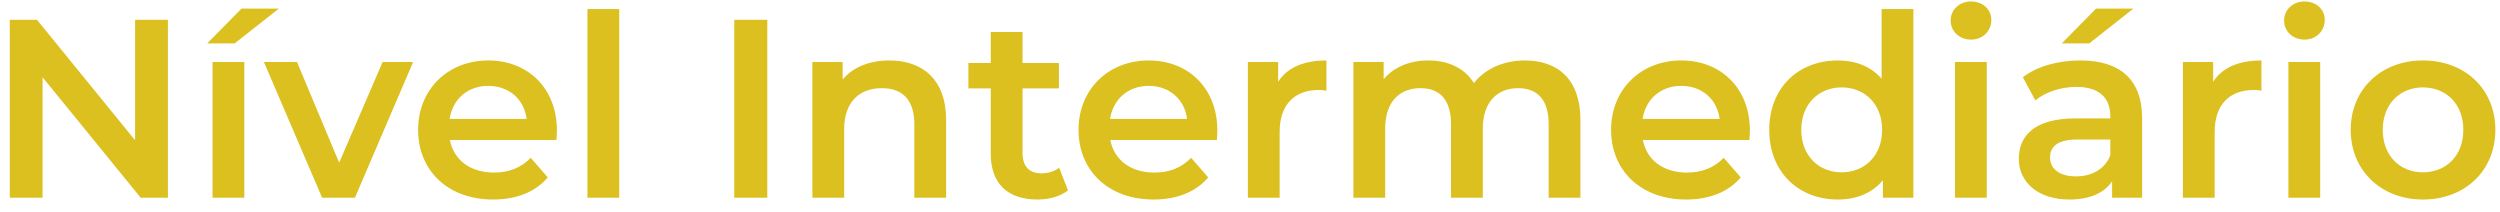 <svg width="177" height="15" viewBox="0 0 177 15" fill="none" xmlns="http://www.w3.org/2000/svg">
<path d="M9.566 1.4H11.888V14H9.962L3.014 5.468V14H0.692V1.4H2.618L9.566 9.932V1.4ZM14.67 3.074L17.1 0.608H19.746L16.614 3.074H14.67ZM15.048 14V4.388H17.298V14H15.048ZM27.091 4.388H29.251L25.129 14H22.807L18.685 4.388H21.025L24.013 11.516L27.091 4.388ZM39.43 9.248C39.43 9.428 39.412 9.698 39.394 9.914H31.852C32.122 11.318 33.292 12.218 34.966 12.218C36.046 12.218 36.892 11.876 37.576 11.174L38.782 12.56C37.918 13.586 36.568 14.126 34.912 14.126C31.69 14.126 29.602 12.056 29.602 9.194C29.602 6.332 31.708 4.28 34.57 4.28C37.378 4.28 39.43 6.242 39.43 9.248ZM34.57 6.08C33.112 6.08 32.05 7.016 31.834 8.42H37.288C37.108 7.034 36.046 6.08 34.57 6.08ZM41.591 14V0.644H43.841V14H41.591ZM51.985 14V1.4H54.325V14H51.985ZM62.971 4.28C65.275 4.28 66.985 5.594 66.985 8.492V14H64.735V8.78C64.735 7.07 63.889 6.242 62.449 6.242C60.847 6.242 59.767 7.214 59.767 9.14V14H57.517V4.388H59.659V5.63C60.397 4.748 61.567 4.28 62.971 4.28ZM74.987 11.876L75.617 13.478C75.077 13.91 74.267 14.126 73.457 14.126C71.351 14.126 70.145 13.01 70.145 10.886V6.26H68.561V4.46H70.145V2.264H72.395V4.46H74.969V6.26H72.395V10.832C72.395 11.768 72.863 12.272 73.727 12.272C74.195 12.272 74.645 12.146 74.987 11.876ZM86.188 9.248C86.188 9.428 86.17 9.698 86.152 9.914H78.61C78.88 11.318 80.05 12.218 81.724 12.218C82.804 12.218 83.65 11.876 84.334 11.174L85.54 12.56C84.676 13.586 83.326 14.126 81.67 14.126C78.448 14.126 76.36 12.056 76.36 9.194C76.36 6.332 78.466 4.28 81.328 4.28C84.136 4.28 86.188 6.242 86.188 9.248ZM81.328 6.08C79.87 6.08 78.808 7.016 78.592 8.42H84.046C83.866 7.034 82.804 6.08 81.328 6.08ZM90.491 5.792C91.139 4.784 92.309 4.28 93.911 4.28V6.422C93.713 6.386 93.551 6.368 93.389 6.368C91.679 6.368 90.599 7.376 90.599 9.338V14H88.349V4.388H90.491V5.792ZM107.952 4.28C110.274 4.28 111.894 5.594 111.894 8.492V14H109.644V8.78C109.644 7.07 108.852 6.242 107.484 6.242C106.008 6.242 104.982 7.214 104.982 9.122V14H102.732V8.78C102.732 7.07 101.94 6.242 100.572 6.242C99.078 6.242 98.07 7.214 98.07 9.122V14H95.82V4.388H97.962V5.612C98.682 4.748 99.798 4.28 101.112 4.28C102.516 4.28 103.686 4.802 104.352 5.882C105.126 4.892 106.422 4.28 107.952 4.28ZM123.893 9.248C123.893 9.428 123.875 9.698 123.857 9.914H116.315C116.585 11.318 117.755 12.218 119.429 12.218C120.509 12.218 121.355 11.876 122.039 11.174L123.245 12.56C122.381 13.586 121.031 14.126 119.375 14.126C116.153 14.126 114.065 12.056 114.065 9.194C114.065 6.332 116.171 4.28 119.033 4.28C121.841 4.28 123.893 6.242 123.893 9.248ZM119.033 6.08C117.575 6.08 116.513 7.016 116.297 8.42H121.751C121.571 7.034 120.509 6.08 119.033 6.08ZM133.218 0.644H135.468V14H133.308V12.758C132.552 13.676 131.436 14.126 130.122 14.126C127.332 14.126 125.262 12.182 125.262 9.194C125.262 6.206 127.332 4.28 130.122 4.28C131.364 4.28 132.462 4.694 133.218 5.576V0.644ZM130.392 12.2C132.012 12.2 133.254 11.03 133.254 9.194C133.254 7.358 132.012 6.188 130.392 6.188C128.772 6.188 127.53 7.358 127.53 9.194C127.53 11.03 128.772 12.2 130.392 12.2ZM139.546 2.804C138.718 2.804 138.106 2.21 138.106 1.454C138.106 0.698 138.718 0.104 139.546 0.104C140.374 0.104 140.986 0.662 140.986 1.4C140.986 2.192 140.392 2.804 139.546 2.804ZM138.412 14V4.388H140.662V14H138.412ZM151.049 0.608L147.917 3.074H145.973L148.403 0.608H151.049ZM147.287 4.28C150.059 4.28 151.661 5.594 151.661 8.366V14H149.537V12.83C148.997 13.658 147.953 14.126 146.513 14.126C144.317 14.126 142.931 12.92 142.931 11.246C142.931 9.644 144.011 8.384 146.927 8.384H149.411V8.24C149.411 6.926 148.619 6.152 147.017 6.152C145.937 6.152 144.821 6.512 144.101 7.106L143.219 5.468C144.245 4.676 145.739 4.28 147.287 4.28ZM146.981 12.488C148.079 12.488 149.033 11.984 149.411 10.994V9.878H147.089C145.559 9.878 145.145 10.454 145.145 11.156C145.145 11.966 145.829 12.488 146.981 12.488ZM156.69 5.792C157.338 4.784 158.508 4.28 160.11 4.28V6.422C159.912 6.386 159.75 6.368 159.588 6.368C157.878 6.368 156.798 7.376 156.798 9.338V14H154.548V4.388H156.69V5.792ZM163.153 2.804C162.325 2.804 161.713 2.21 161.713 1.454C161.713 0.698 162.325 0.104 163.153 0.104C163.981 0.104 164.593 0.662 164.593 1.4C164.593 2.192 163.999 2.804 163.153 2.804ZM162.019 14V4.388H164.269V14H162.019ZM171.542 14.126C168.59 14.126 166.43 12.074 166.43 9.194C166.43 6.314 168.59 4.28 171.542 4.28C174.53 4.28 176.672 6.314 176.672 9.194C176.672 12.074 174.53 14.126 171.542 14.126ZM171.542 12.2C173.18 12.2 174.404 11.03 174.404 9.194C174.404 7.358 173.18 6.188 171.542 6.188C169.922 6.188 168.698 7.358 168.698 9.194C168.698 11.03 169.922 12.2 171.542 12.2Z" fill="#DBC01F"/>
</svg>
